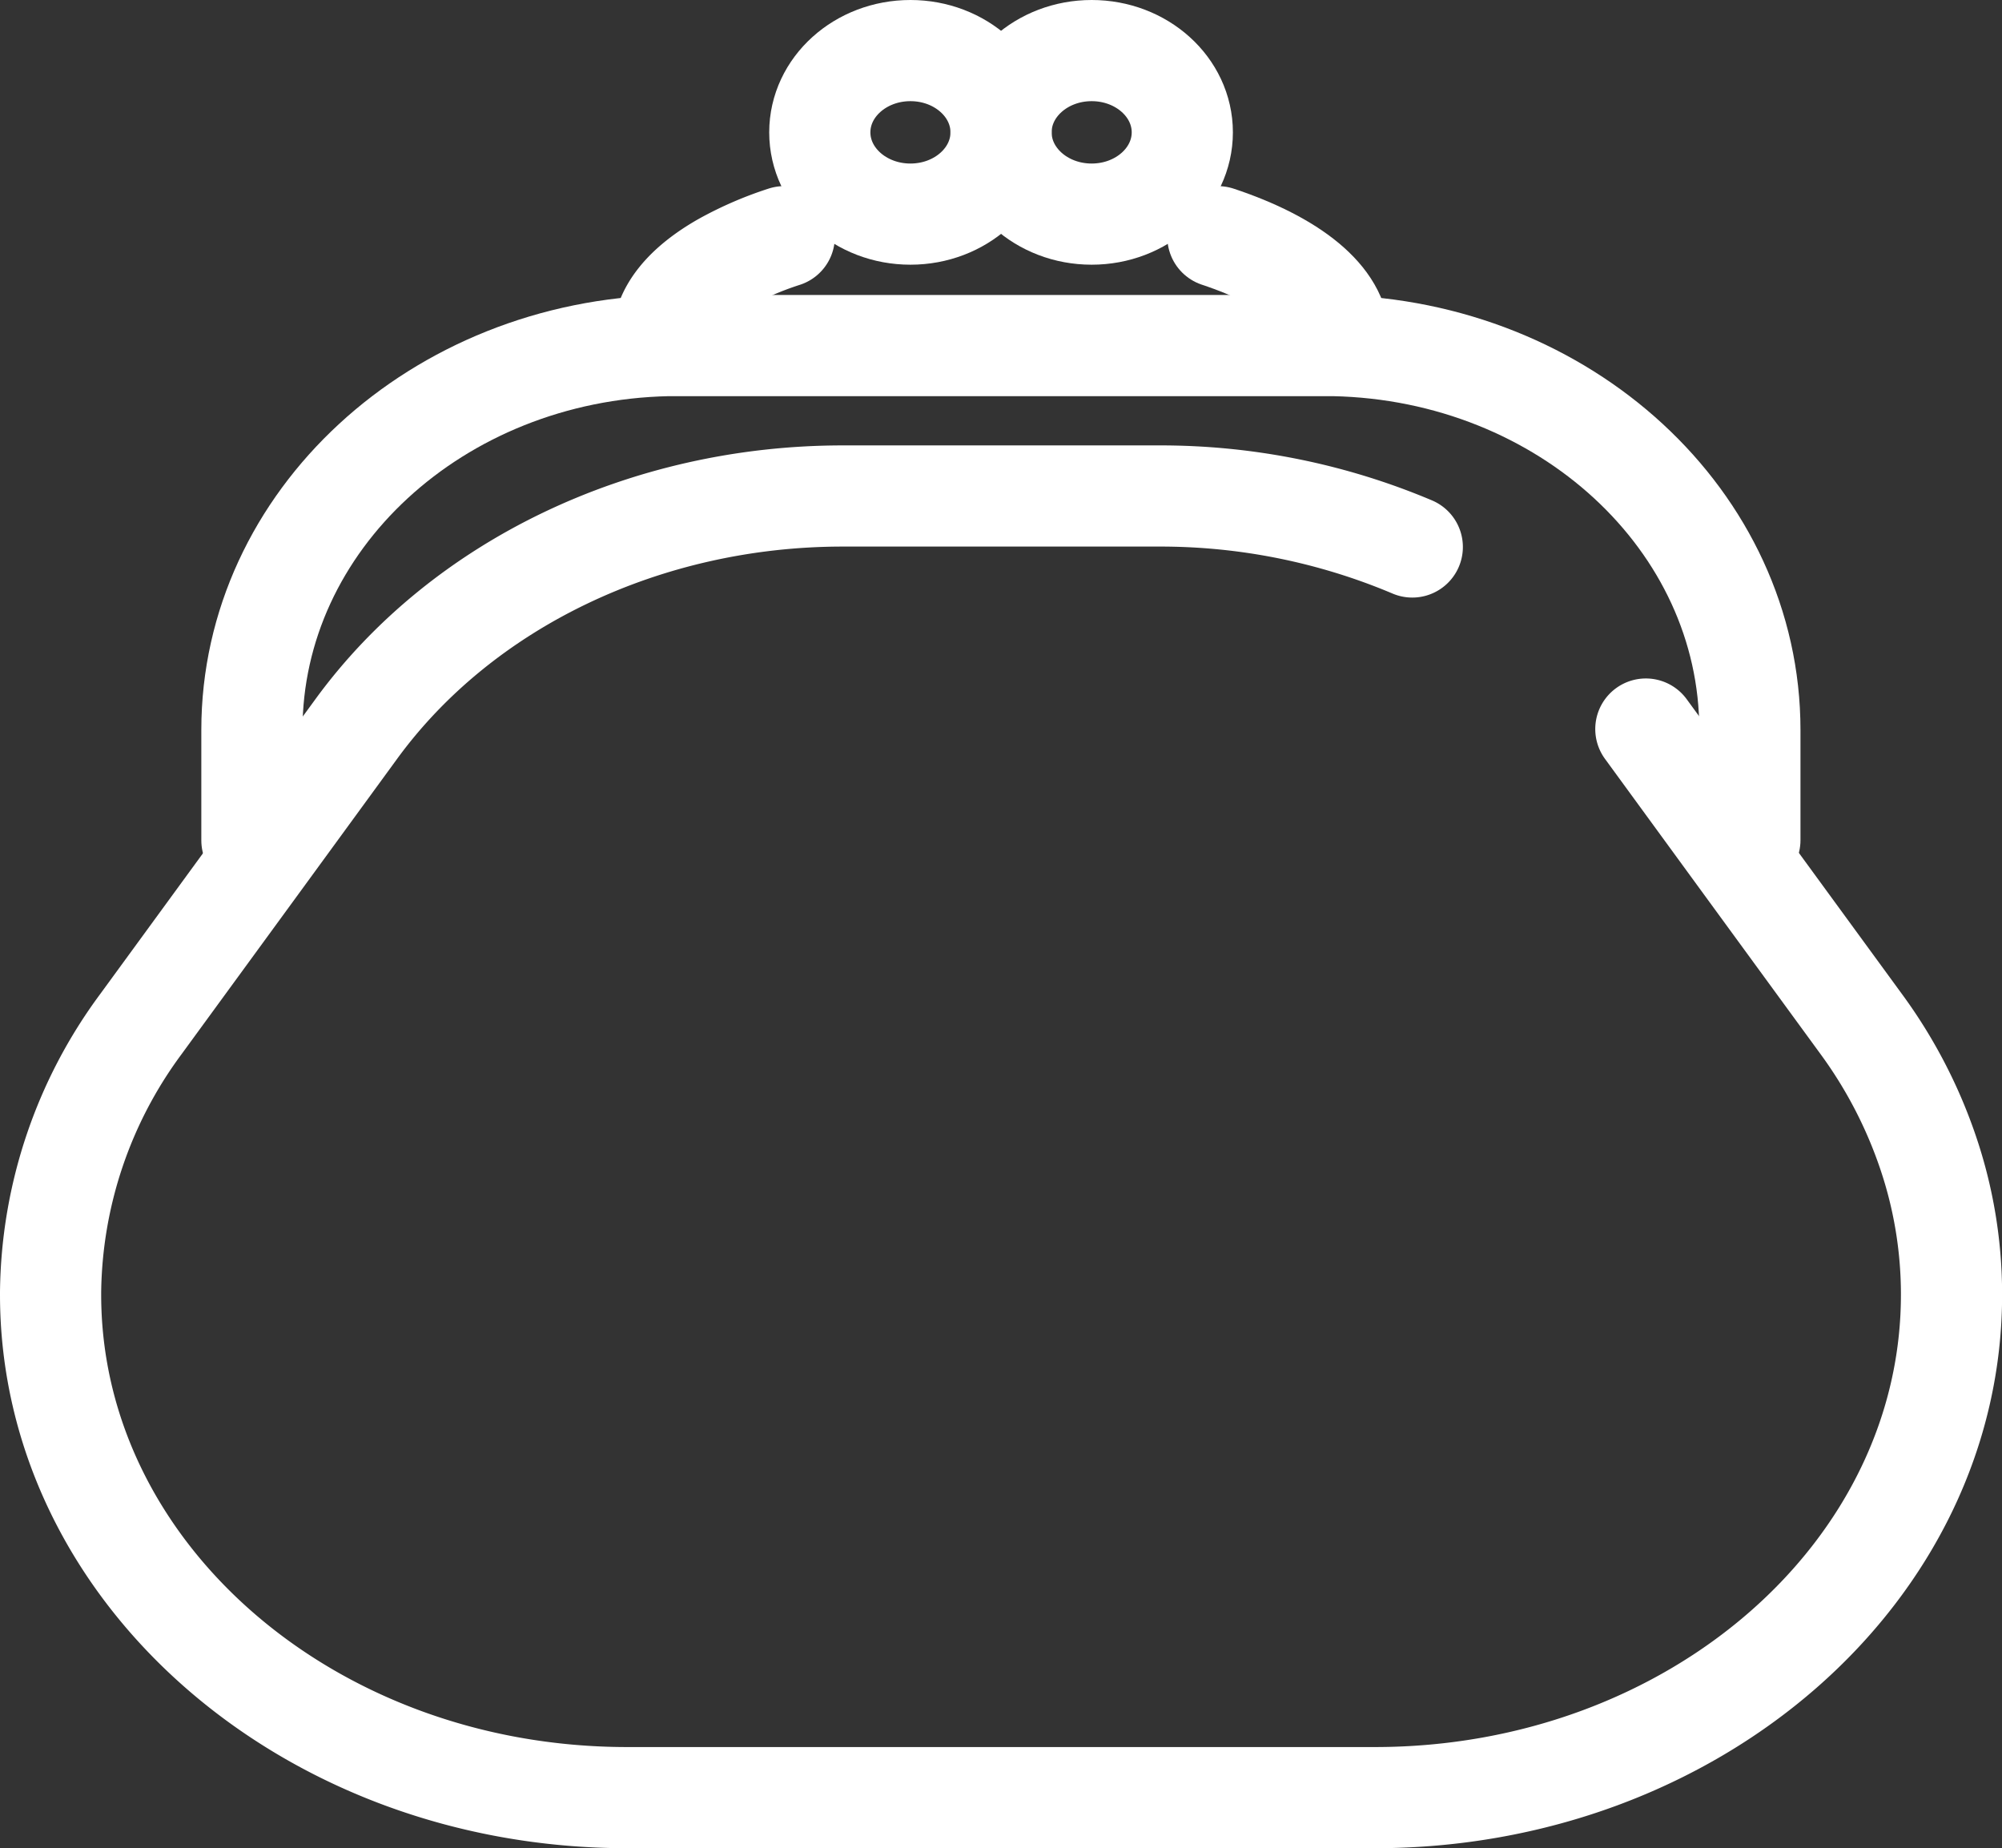 <svg xmlns="http://www.w3.org/2000/svg" width="79.147" height="73.077" viewBox="0 0 79.147 73.077">
  <rect x="0" y="0" width="79.147" height="73.077" fill="#333333" stroke="none"/>
  <g id="グループ_358" data-name="グループ 358" transform="translate(2 2)">
    <path id="パス_86" data-name="パス 86" d="M938.061,1908.388v-4.363c0-8.28,7.327-15.008,16.446-15.2.133,0,.271,0,.4,0h25.53c.134,0,.27,0,.4,0,9.123.194,16.445,6.922,16.445,15.2v4.355" transform="translate(-930.102 -1877.161)" fill="none" stroke="#fff" stroke-linecap="round" stroke-linejoin="round" stroke-width="4"/>
    <path id="パス_87" data-name="パス 87" d="M991.132,1887.451c0-1.633-1.864-3.094-4.794-4.067" transform="translate(-940.191 -1876.025)" fill="none" stroke="#fff" stroke-linecap="round" stroke-linejoin="round" stroke-width="4"/>
    <path id="パス_88" data-name="パス 88" d="M958.6,1887.451c0-1.127.887-2.171,2.4-3.029a13.456,13.456,0,0,1,2.4-1.038" transform="translate(-934.395 -1876.025)" fill="none" stroke="#fff" stroke-linecap="round" stroke-linejoin="round" stroke-width="4"/>
    <ellipse id="楕円形_1" data-name="楕円形 1" cx="3.583" cy="3.233" rx="3.583" ry="3.233" transform="translate(30.41)" fill="none" stroke="#fff" stroke-linecap="round" stroke-linejoin="round" stroke-width="4"/>
    <ellipse id="楕円形_2" data-name="楕円形 2" cx="3.583" cy="3.233" rx="3.583" ry="3.233" transform="translate(37.575)" fill="none" stroke="#fff" stroke-linecap="round" stroke-linejoin="round" stroke-width="4"/>
    <path id="パス_89" data-name="パス 89" d="M991.067,1905.561l4.121,5.647,4.4,6.025a18.749,18.749,0,0,1,2.639,5.078,17.468,17.468,0,0,1,.924,5.516c.06,11.024-10.168,19.985-22.8,19.985H950.8c-12.6,0-22.8-8.908-22.8-19.888v-.1a18.11,18.11,0,0,1,3.567-10.593l4.393-6.018,4.125-5.654c4.185-5.737,11.439-9.213,19.234-9.213h12.514a25.559,25.559,0,0,1,10,2.016" transform="translate(-928 -1878.735)" fill="none" stroke="#fff" stroke-linecap="round" stroke-linejoin="round" stroke-width="4"/>
  </g>
</svg>
